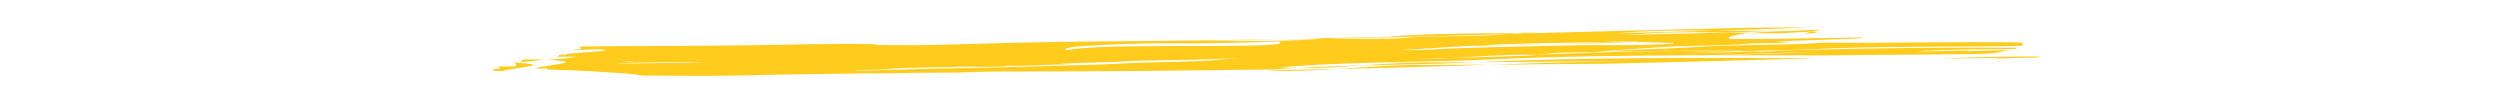 <?xml version="1.0" encoding="utf-8"?>
<!-- Generator: Adobe Illustrator 24.0.3, SVG Export Plug-In . SVG Version: 6.00 Build 0)  -->
<svg version="1.1" id="Ebene_1" xmlns="http://www.w3.org/2000/svg" xmlns:xlink="http://www.w3.org/1999/xlink" x="0px" y="0px"
	 viewBox="0 0 1177 46.7" style="enable-background:new 0 0 1177 46.7;" xml:space="preserve">
<style type="text/css">
	.st0{display:none;}
	.st1{display:inline;}
	.st2{fill:#A7ADFF;}
	.st3{fill:#E3E5FC;}
	.st4{fill:#FFFFFF;}
	.st5{fill:#4B369D;}
	.st6{display:inline;fill:#FDC510;}
	.st7{fill:#F44E4E;}
	.st8{fill:#FDC510;}
	.st9{fill:#978CFF;}
	.st10{display:inline;fill:#D4A79A;}
	.st11{fill:#D4A79A;}
	.st12{fill:#EAC2AB;}
	.st13{fill:#F3AA02;}
	.st14{fill:#5A54FF;}
	.st15{display:inline;fill:#D7384E;}
	.st16{display:inline;fill:#EAC2AB;}
	.st17{display:inline;fill:#F44E4E;}
	.st18{fill:#FFCC1D;}
</style>
<g id="UI" class="st0">
	<g id="Desktop" class="st1">
		<g>
			<path class="st2" d="M1515,262.9h-275.5c-7.4,0-13.5-6.1-13.5-13.5v-201c0-7.4,6.1-13.5,13.5-13.5H1515c7.4,0,13.5,6.1,13.5,13.5
				v200.9C1528.5,256.8,1522.5,262.9,1515,262.9z"/>
			<path class="st3" d="M1506.6,243.8h-259.9c-7.4,0-13.5-6.1-13.5-13.5v-172c0-7.4,6.1-13.5,13.5-13.5h259.9
				c7.4,0,13.5,6.1,13.5,13.5v172C1520.1,237.8,1514,243.8,1506.6,243.8z"/>
			<path class="st3" d="M1393.3,252.5h-21.2c-0.5,0-0.9-0.4-0.9-0.9l0,0c0-0.5,0.4-0.9,0.9-0.9h21.2c0.5,0,0.9,0.4,0.9,0.9l0,0
				C1394.2,252,1393.8,252.5,1393.3,252.5z"/>
			<circle class="st3" cx="1242.1" cy="40.4" r="2.1"/>
			<path class="st4" d="M1251.2,38.3c1.2,0,2.1,0.9,2.1,2.1s-0.9,2.1-2.1,2.1c-1.2,0-2.1-0.9-2.1-2.1S1250,38.3,1251.2,38.3z"/>
			<circle class="st5" cx="1260.4" cy="40.4" r="2.1"/>
			<g>
				<path class="st4" d="M1312.3,157.6h-51.4c-1.4,0-2.5-1.1-2.5-2.5l0,0c0-1.4,1.1-2.5,2.5-2.5h51.4c1.4,0,2.5,1.1,2.5,2.5l0,0
					C1314.8,156.4,1313.6,157.6,1312.3,157.6z"/>
				<path class="st4" d="M1312.3,169h-51.4c-1.4,0-2.5-1.1-2.5-2.5l0,0c0-1.4,1.1-2.5,2.5-2.5h51.4c1.4,0,2.5,1.1,2.5,2.5l0,0
					C1314.8,167.9,1313.6,169,1312.3,169z"/>
				<path class="st4" d="M1312.3,180.5h-51.4c-1.4,0-2.5-1.1-2.5-2.5l0,0c0-1.4,1.1-2.5,2.5-2.5h51.4c1.4,0,2.5,1.1,2.5,2.5l0,0
					C1314.8,179.4,1313.6,180.5,1312.3,180.5z"/>
				<path class="st4" d="M1312.3,193.5h-51.4c-1.4,0-2.5-1.1-2.5-2.5l0,0c0-1.4,1.1-2.5,2.5-2.5h51.4c1.4,0,2.5,1.1,2.5,2.5l0,0
					C1314.8,192.4,1313.6,193.5,1312.3,193.5z"/>
				<path class="st4" d="M1312.3,205h-51.4c-1.4,0-2.5-1.1-2.5-2.5l0,0c0-1.4,1.1-2.5,2.5-2.5h51.4c1.4,0,2.5,1.1,2.5,2.5l0,0
					C1314.8,203.9,1313.6,205,1312.3,205z"/>
				<path class="st4" d="M1312.3,216.5h-51.4c-1.4,0-2.5-1.1-2.5-2.5l0,0c0-1.4,1.1-2.5,2.5-2.5h51.4c1.4,0,2.5,1.1,2.5,2.5l0,0
					C1314.8,215.4,1313.6,216.5,1312.3,216.5z"/>
			</g>
			<g>
				<path class="st4" d="M1389.2,157.6h-51.4c-1.4,0-2.5-1.1-2.5-2.5l0,0c0-1.4,1.1-2.5,2.5-2.5h51.4c1.4,0,2.5,1.1,2.5,2.5l0,0
					C1391.8,156.4,1390.6,157.6,1389.2,157.6z"/>
				<path class="st4" d="M1389.2,169h-51.4c-1.4,0-2.5-1.1-2.5-2.5l0,0c0-1.4,1.1-2.5,2.5-2.5h51.4c1.4,0,2.5,1.1,2.5,2.5l0,0
					C1391.8,167.9,1390.6,169,1389.2,169z"/>
				<path class="st4" d="M1389.2,180.5h-51.4c-1.4,0-2.5-1.1-2.5-2.5l0,0c0-1.4,1.1-2.5,2.5-2.5h51.4c1.4,0,2.5,1.1,2.5,2.5l0,0
					C1391.8,179.4,1390.6,180.5,1389.2,180.5z"/>
				<path class="st4" d="M1389.2,193.5h-51.4c-1.4,0-2.5-1.1-2.5-2.5l0,0c0-1.4,1.1-2.5,2.5-2.5h51.4c1.4,0,2.5,1.1,2.5,2.5l0,0
					C1391.8,192.4,1390.6,193.5,1389.2,193.5z"/>
				<path class="st4" d="M1389.2,205h-51.4c-1.4,0-2.5-1.1-2.5-2.5l0,0c0-1.4,1.1-2.5,2.5-2.5h51.4c1.4,0,2.5,1.1,2.5,2.5l0,0
					C1391.8,203.9,1390.6,205,1389.2,205z"/>
				<path class="st4" d="M1389.2,216.5h-51.4c-1.4,0-2.5-1.1-2.5-2.5l0,0c0-1.4,1.1-2.5,2.5-2.5h51.4c1.4,0,2.5,1.1,2.5,2.5l0,0
					C1391.8,215.4,1390.6,216.5,1389.2,216.5z"/>
			</g>
			<g>
				<path class="st2" d="M1458.3,107.6c-5.9-1.5-7.4-19.3-13.3-19.3c-13,1.2-17.5,18.4-24.9,31.4c1,5.3,5.6,9.4,11.2,9.4h52.1
					c6.3,0,11.4-5.1,11.4-11.4V80.3c-1.8,0.1-3.7,0.8-5.5,2.1C1479,91.3,1471.6,110.5,1458.3,107.6z"/>
				<path class="st4" d="M1483.5,64.9h-52.1c-6.3,0-11.4,5.1-11.4,11.4v41.3c0,0.7,0.1,1.4,0.2,2c7.3-12.9,11.8-30.2,24.9-31.4
					c5.9,0,7.4,17.8,13.3,19.3c13.3,3,20.7-16.3,31.1-25.2c1.9-1.3,3.7-2,5.5-2.1v-4C1495,70,1489.8,64.9,1483.5,64.9z"/>
				<circle class="st2" cx="1464.9" cy="84.9" r="6.6"/>
			</g>
			<path class="st4" d="M1271.8,130.4h106.4c7.4,0,13.5-6.1,13.5-13.5V78.4c0-7.4-6.1-13.5-13.5-13.5h-106.4
				c-7.4,0-13.5,6.1-13.5,13.5v38.5C1258.3,124.3,1264.4,130.4,1271.8,130.4z"/>
			<path class="st4" d="M1433.5,179.6h47.8c7.4,0,13.5-6.1,13.5-13.5l0,0c0-7.4-6.1-13.5-13.5-13.5h-47.8c-7.4,0-13.5,6.1-13.5,13.5
				l0,0C1420,173.5,1426.1,179.6,1433.5,179.6z"/>
			<path class="st4" d="M1433.5,213.5h47.8c7.4,0,13.5-6.1,13.5-13.5l0,0c0-7.4-6.1-13.5-13.5-13.5h-47.8c-7.4,0-13.5,6.1-13.5,13.5
				l0,0C1420,207.4,1426.1,213.5,1433.5,213.5z"/>
		</g>
		<ellipse class="st3" cx="1382.6" cy="324.9" rx="99.5" ry="6.8"/>
	</g>
	<g id="Server" class="st1">
		<g>
			<path class="st2" d="M1266.7,306.3H1216c-2.8,0-5.2-2.3-5.2-5.2v-1.9c0-2.8,2.3-5.2,5.2-5.2h50.7c2.8,0,5.2,2.3,5.2,5.2v1.9
				C1271.9,303.9,1269.6,306.3,1266.7,306.3z"/>
			<path class="st2" d="M1266.7,319.6H1216c-2.8,0-5.2-2.3-5.2-5.2v-1.9c0-2.8,2.3-5.2,5.2-5.2h50.7c2.8,0,5.2,2.3,5.2,5.2v1.9
				C1271.9,317.3,1269.6,319.6,1266.7,319.6z"/>
			<path class="st2" d="M1266.7,333.1H1216c-2.8,0-5.2-2.3-5.2-5.2V326c0-2.8,2.3-5.2,5.2-5.2h50.7c2.8,0,5.2,2.3,5.2,5.2v1.9
				C1271.9,330.8,1269.6,333.1,1266.7,333.1z"/>
		</g>
		<circle class="st4" cx="1215.8" cy="300" r="1.4"/>
		<circle class="st4" cx="1266.5" cy="300" r="1.4"/>
		<circle class="st4" cx="1216.1" cy="312.9" r="1.4"/>
		<circle class="st4" cx="1266.8" cy="312.9" r="1.4"/>
		<circle class="st4" cx="1216.1" cy="326.9" r="1.4"/>
		<circle class="st4" cx="1266.8" cy="326.9" r="1.4"/>
	</g>
	<path id="Paint" class="st6" d="M1303,79.7c0.2-0.1,0.3-0.2,0.5-0.4c5.5-3.7,12-6.8,18.5-5.5c11.4,2.2,16.7,14.9,24,22.5
		c5.2,5.5,13.3,9.6,21.2,8.7c6.6-0.7,7.7-7.8,6.2-13.2c-0.6-2-1.5-3.9-3.1-5.2c-1.5-1.2-5.2-2.9-7.2-1.8c3.4-1.8,7.8-0.9,10.8,1.5
		c10.2,8.1,7.6,25.3-3.3,31.3c-8.4,4.7-18.8,0.6-25.4-5.4c-7.5-6.7-9.9-17.1-16.9-24.2c-1.9-1.9-4-3.6-6.8-3.3
		c-5.6,0.5-6.5,6.4-10.3,9.4c-1,0.8-2.3,1.2-3.5,1c-0.9-0.2-1.6-0.8-2.4-1.3c-3.6-2.2-13.7-1.8-8.5-8.5
		C1298.5,83.1,1300.7,81.3,1303,79.7z"/>
	<g id="Brush" class="st1">
		<g>
			<path class="st5" d="M1242.3,142.3c-2.6,2.9-6.1,6.5-7.6,10.2c-0.1,0.3-0.2,0.7-0.1,1c2,3.8,31.6-23.9,34.7-26.8
				c6.6-6.1,12.8-10.7,18.5-17.7c1.1-1.3,2.2-2.8,2.5-4.5c0.2-1.1-4.9,1.2-5.9,1.7c-7.5,3.8-16.3,10.5-22.4,16.2
				C1255.1,128.7,1248.5,135.4,1242.3,142.3z"/>
			<g>
				<path class="st7" d="M1300.2,93.2c-0.2-1.4-0.5-2.8-1.1-4.1c-1.3-3.1-3.6-6-7.1-6.7c5.6,3.5,0.2,10.4-3.8,13.1
					c-1,0.7-2.1,1.3-3.3,1.8c-3,1.2-7,2.2-7.8,5.8C1287.1,103.4,1294.4,99.4,1300.2,93.2z"/>
				<path class="st2" d="M1277.2,103.2L1277.2,103.2c-1.1,6,2.7,11.9,9.1,10.8c9-1.5,14.9-11.9,13.8-20.8
					C1294.4,99.4,1287.1,103.4,1277.2,103.2z"/>
			</g>
		</g>
	</g>
</g>
<g id="Nature" class="st0">
	<g id="Plant" class="st1">
		<g>
			<path class="st8" d="M1124,312.6c-1.8-2-3.5-4-4.1-6.6c-0.3-1.3,0.2-3.2,1.6-3.3c0.7,0,1.3,0.4,1.9,0.7c2.3,1.2,2.4-1.6,1.7-3
				c-1.1-2.6-2.9-5.2-2.5-8c0-0.2,0.1-0.4,0.2-0.5c0.2-0.2,0.5-0.2,0.8-0.2c1.8,0.2,3.7,2.6,5.5,1.8c4.5-1.9,0.6-12.3,0.3-15.5
				c-0.1-0.6-0.1-1.3,0.2-1.8c0.6-1.1,2.2-1.1,3.2-0.5c1.6,0.9,2.5,2.7,4.2,3.5c1.4,0.6,2.9-0.1,3.9-1.1c3-2.9,3.7-7.7,6.1-11.1
				c1.9-2.8,7.4-7,10.4-3.2c1.4,1.7,0.6,4.2,0,6.4c-0.5,2-1,4.3-0.8,6.4c0.2,1.5,0.8,3,2,3.9c2.4,1.7,6.9,1.7,4.4,5.8
				c-0.8,1.2-1.9,2.1-2.8,3.3c-0.9,1.1-1.5,2.7-1,4c1.1,2.4,8.2,3.3,5.5,7.1c-0.7,1-1.8,1.5-2.8,2.1c-4.9,2.8-0.5,5.3-1.4,9.2
				c-0.3,1.4-1.4,2.5-2.6,3.3c-2,1.2-4.4,1.7-6.5,2.6c-4.3,1.9-8.1,4.7-11.7,7.6c-2.6,2.2-6.8,7.1-10.6,4.7
				c-2.4-1.5-0.9-5.5-0.7-7.7C1128.8,318.3,1126.6,315.5,1124,312.6z"/>
			<g>
				<g>
					<path class="st4" d="M1130.8,333.1c-0.1,0-0.1,0-0.2,0c-0.3-0.1-0.4-0.4-0.3-0.7l18-47.8c0.1-0.3,0.4-0.4,0.7-0.3
						s0.4,0.4,0.3,0.7l-18,47.8C1131.2,333,1131,333.1,1130.8,333.1z"/>
				</g>
				<g>
					<path class="st4" d="M1143.5,300.1c-0.2,0-0.4-0.1-0.5-0.2c-0.2-0.3-0.1-0.6,0.2-0.8l8.8-5.8c0.3-0.2,0.6-0.1,0.8,0.2
						c0.2,0.3,0.1,0.6-0.2,0.8l-8.8,5.8C1143.7,300,1143.6,300.1,1143.5,300.1z"/>
				</g>
				<g>
					<path class="st4" d="M1137.2,317.5c-0.2,0-0.4-0.1-0.5-0.2c-0.2-0.3-0.1-0.6,0.2-0.8l8.8-5.8c0.3-0.2,0.6-0.1,0.8,0.2
						c0.2,0.3,0.1,0.6-0.2,0.8l-8.8,5.8C1137.4,317.5,1137.3,317.5,1137.2,317.5z"/>
				</g>
				<g>
					<path class="st4" d="M1139.3,308.9c-0.2,0-0.4-0.1-0.5-0.3l-5.6-8.7c-0.2-0.3-0.1-0.6,0.2-0.8c0.3-0.2,0.6-0.1,0.8,0.2l5.6,8.7
						c0.2,0.3,0.1,0.6-0.2,0.8C1139.5,308.9,1139.4,308.9,1139.3,308.9z"/>
				</g>
			</g>
		</g>
		<g>
			<path class="st9" d="M1119.3,330.8c-7.6,0.9-14.9,0-17.9-7.8c-1.1-2.8-2.7-3.9-5.5-4.7c-1.4-0.4-2.8-0.8-3.8-1.9
				c-1-1-1.2-2.9-0.2-3.8c0.8-0.8,2.1-0.7,3.3-0.6c1.9,0.2,3.8,0.4,5.6,0.6c0.3,0,0.6,0.1,0.8-0.1c0.8-0.4,0.3-1.6-0.3-2.3
				c-2.2-2.5-4.5-4.9-6.8-7.2c-0.9-0.9-1.8-1.8-2.1-3c-0.4-1.2,0.1-2.7,1.2-3.1c1.6-0.6,3.5,1.1,5,0.3c1.1-0.6,1.2-2.1,0.9-3.3
				c-0.3-1.2-0.8-2.4-0.6-3.6c0.2-1.1,1.2-2.1,2.3-2.3c1.1-0.2,2.4,0.4,3,1.4c0.6,1.1,0.6,2.7,1.7,3.4c0.9,0.6,2.1,0.2,3-0.4
				s1.7-1.4,2.7-1.8c1.7-0.6,3.8,0.6,4.3,2.3c0.4,1.8-0.6,3.8,0.3,5.4c0.8,1.5,2.9,1.7,4.6,1.3s3.3-1,5-0.7c0.6,0.1,1.2,0.4,1.4,0.9
				c0.3,0.6,0,1.3-0.3,1.8c-0.9,1.7-2.4,3-3.3,4.7c-0.9,1.7-1.1,4,0.3,5.3c0.7,0.7,1.7,1,2.7,1.4c0.9,0.4,1.8,1.1,2,2.1
				c0.2,1.7-1.8,2.7-2.8,4c-1.4,1.7-1,4.2-1.1,6.4c-0.1,6.3-6.3,6.1-11,5"/>
			<g>
				<g>
					<path class="st4" d="M1120.4,332c-0.2,0-0.4-0.1-0.5-0.4l-10.4-27.7c-0.1-0.3,0-0.6,0.3-0.7c0.3-0.1,0.6,0,0.7,0.3l10.4,27.7
						c0.1,0.3,0,0.6-0.3,0.7C1120.5,332,1120.4,332,1120.4,332z"/>
				</g>
				<g>
					<path class="st4" d="M1113,312.9c-0.1,0-0.2,0-0.3-0.1l-5.1-3.4c-0.3-0.2-0.3-0.5-0.2-0.8c0.2-0.3,0.5-0.3,0.8-0.2l5.1,3.4
						c0.3,0.2,0.3,0.5,0.2,0.8C1113.3,312.8,1113.2,312.9,1113,312.9z"/>
				</g>
				<g>
					<path class="st4" d="M1116.7,323c-0.1,0-0.2,0-0.3-0.1l-5.1-3.4c-0.3-0.2-0.3-0.5-0.2-0.8c0.2-0.3,0.5-0.3,0.8-0.2l5.1,3.4
						c0.3,0.2,0.3,0.5,0.2,0.8C1117,322.9,1116.8,323,1116.7,323z"/>
				</g>
				<g>
					<path class="st4" d="M1115.4,318c-0.1,0-0.2,0-0.3-0.1c-0.3-0.2-0.3-0.5-0.2-0.8l3.2-5c0.2-0.3,0.5-0.3,0.8-0.2
						c0.3,0.2,0.3,0.5,0.2,0.8l-3.2,5C1115.8,317.9,1115.6,318,1115.4,318z"/>
				</g>
			</g>
		</g>
	</g>
</g>
<g id="Man_1" class="st0">
	<path id="Arm_12_" class="st10" d="M1162.8,157.9c0,0-6.9,9.1-7.3,15.8c-0.4,6.6,17.1,9.3,17.1,9.3L1162.8,157.9z"/>
	<g id="Head_9_" class="st1">
		<path id="Neck_8_" class="st11" d="M1182.3,132.5l-0.7,13.8l-10.8,4.2c0,0,6.5-9.5,5.4-17.9
			C1175.1,124.1,1182.3,132.5,1182.3,132.5z"/>
		<path id="Face_9_" class="st12" d="M1191.9,104.4c0,0,2.3,3.1,0.1,12.7c-2.3,9.5-6,17.7-8.9,17.1c-8-1.6-10.7-7.2-13.5-12
			c-3.4-5.9,3.3-20.3,3.3-20.3l6.3-3.4L1191.9,104.4z"/>
		<path id="Hair_9_" class="st5" d="M1200.4,101.8c0.7-2.2-0.5-5.1-2.2-6.5c-0.6-0.5-1.4-0.9-2.2-0.8c-0.6,0.1-1.2,0.3-1.8,0.2
			c-1.8-0.3-2-2.9-3.6-3.4c-1.2-0.4-2.4,0.7-3.7,1c-0.9,0.2-1.9,0-2.9-0.2c-2.7-0.6-5.1-1.8-7.9-2.2c-2.3-0.3-4.7,0-6.8,1.1
			c-2.2,1.2-3.7,3.3-4.6,5.8c-0.5,1.5-0.7,3.1-0.3,4.7c-0.3-1.3-2.6,0.1-2.9,0.6c-1.4,1.9-1.7,6.1-0.9,8.4c0.6,1.8,1.6,3.4,2.1,5.2
			c0.7,2.2,0.9,4.5,2.1,6.5c1.4,2.2,4.1,3.3,6.4,2.7c-0.7-2-1.4-4-1.6-6.1s-3-11.8,7.5-13.8c4.2-0.8,9.2,2.7,13.4,2.8
			c2,0.1,4-0.3,5.8-1.1c1.4-0.6,2.8-2.7,3.6-4.3C1200.3,102.1,1200.4,102,1200.4,101.8z"/>
		<path id="Ear_7_" class="st12" d="M1169.9,111.7c0,0-2.9-3.3-2.6,1.7s3,6.1,3,6.1L1169.9,111.7z"/>
	</g>
	<g id="Leg_31_" class="st1">
		<path id="Skin_16_" class="st11" d="M1144.9,305.2l-6.4,16.7l-5.8-1.6l7.7-17C1140.4,303.3,1143.7,303.7,1144.9,305.2z"/>
		<path id="Shoe_16_" class="st13" d="M1153.4,337.4c-0.2,0.3-2.3,0.2-2.6,0.2c-3.2,0-8,0.3-10.7-1.6c-2.7-1.8-4.4-4.8-6.7-7
			c-1.6-1.5-3.8-2.4-5.7-3.5c-2.1-1.2,2.2-11,4.8-9.4c2.1,1.3,1.1,4.8,6.5,4.4c4.6-0.4,1.7,6.2,7.1,10.1
			C1150.7,334.2,1155.6,333.6,1153.4,337.4z"/>
		<path id="Leg_32_" class="st5" d="M1156.6,245.7c-2.6,14-8,26.8-15.9,38.6c-3.9,5.7-8.1,11.3-12.1,16.9c-5.8,8,13.8,9.9,18.6,11.4
			c3.1,1,7.8,1.2,7.6-1.2c-0.1-0.7-0.6-1.4-1.1-2.1c-4.1-6.3-0.5-12.6,2.3-18.3c8.5-16.9,14.3-36.4,21-54c2.5-6.7,1.4-13.3,1.8-20.7
			c0.2-4.5-7.6-24.3-16.1-19.4c-5.3,3-2.4,14.6-1.8,19.2c0.4,3.2,1.1,6.7,0.6,10C1160.3,232.7,1157.8,239,1156.6,245.7z"/>
	</g>
	<g id="Leg_29_" class="st1">
		<path id="Skin_15_" class="st12" d="M1177.4,310.8l3.9,18l-5.9,1.9l-3-19C1172.4,311.7,1175.5,310.2,1177.4,310.8z"/>
		<path id="Shoe_15_" class="st8" d="M1205.3,335.9c0,0-4.4,1.5-12.8,2.1s-17.8,0.9-19.5-0.3c-1.7-1.2-2.8-11.9,0-11.9
			s3.9,4.1,8.8,0.4c4.2-3.1,7.6,2.7,15,4.3C1204.2,332.1,1207.2,332.7,1205.3,335.9z"/>
		<path id="Leg_30_" class="st14" d="M1192.6,315.9c-0.3-0.7-1-1.2-1.7-1.7c-5.9-4.7-4.4-11.8-3.5-18.1c2.2-14.8-0.2-29.7-1-44.5
			c-0.9-14.5,0.6-29,3.9-43.1c1.2-5.1,2.9-13-5.1-11.5c-3.8,0.7-7.5,0.6-11.2-0.1c-2-0.3,0-1-2-0.3c-6.8,2.2-9.4,15.1-8,19.6
			c2.8,9,3.7,17.6,4.2,27.1c0.6,13.5,2.9,27,1.3,40.3c-0.8,6.5-1.7,13.1-2.6,19.6c-0.5,3.8-3.7,12.2-1.6,15.6
			c2.9,4.7,16,0.7,20.4,0.6C1189.1,319.3,1193.6,318.1,1192.6,315.9z"/>
	</g>
	<path id="Body_13_" class="st15" d="M1186.8,172c-2-8,0.2-21.6-5.5-27.6c-0.6-0.6-1.2-1.2-2-1.6c-7.1-3.2-11.4,2.6-14.5,7.7
		c-3.1,5.1-3,10.6-4.5,16.3c-1.7,6.5-1.4,13.2-1.5,19.9c-0.1,4.1,0.4,8.1,0.2,12.2c-0.2,2.8-0.6,5.7-1.2,8.4
		c-0.4,1.8-2.8,5.5-2.1,7.4c0.6,1.5,3.1,0.9,4.4,1c4.9,0.2,9.6-1.3,13.9-3.4c3.9-1.9,7.4-5,12-5.4c2.3-0.2,9.4,0.7,8.4-3.4
		c-2.4-9.7-5.2-18-6.2-24.9C1187.8,176.4,1187.4,174.2,1186.8,172z"/>
	<path id="Arm_11_" class="st16" d="M1196.7,178.7c0,0,8.3,9.2,9.7,7.9s26.3-27.9,27.5-30.8c1.2-2.9,4.2-11.3,3.9-13
		s-1.1-1.5,2.2-2.1c3.3-0.6,9.6-0.7,9.1,0.5c-0.5,1.3-3.1,1.4-3.1,1.4s3.4,0.8,2.1,1.5s-5.5,1.3-5.1,2.5c0.4,1.2,1,4,0.8,6.4
		s-1.1,3.5-3.9,5.2s-3.2,0.5-4.9,3.9c-1.6,3.4-26,32.5-27.6,33.7s-2,2.5-5.4-0.7c-3.5-3.2-9.6-11.1-14.4-16.2
		c-4.5-4.7-6.3-11.3-6.3-11.3l7.2-1.1C1188.5,166.6,1189.3,171.7,1196.7,178.7z"/>
	<path id="Body_12_" class="st17" d="M1191.4,166.8c0,0-5.7-18.6-13.2-15.1s3,23.4,3,23.4l12.1-6L1191.4,166.8z"/>
</g>
<g>
	<g>
		<g>
			<g>
				<path class="st18" d="M245.3,29.3c-1.5,0-3,0-3,0c0,0.1,0,0.1,0.1,0.2C243.4,29.3,244.4,29.3,245.3,29.3z"/>
				<path class="st18" d="M248.2,27.1c-0.3,0-0.6,0-1,0c0.1,0.1,0.1,0.1,0.2,0.2C247.8,27.2,248,27.2,248.2,27.1z"/>
				<path class="st18" d="M242.3,29.4c0.3,0.6,1.5,1.3-0.1,1.9c-1.6,0-5,0-6.7,0c-1.6,0.4,0,0.7,0,1.1c-1.6,0-3.4,0-3.4,0.2
					c-1.1,0.5,0.7,0.8,4,0.9C243.4,31.5,261.8,30.8,242.3,29.4z"/>
				<path class="st18" d="M255.7,28c-2.9,0-5.9,0-8.8,0c-0.9,0.4-2.2,0.8-1.3,1.2C250.2,28.9,253,28.5,255.7,28z"/>
				<path class="st18" d="M940,27.3c0-0.1,0.2-0.2,1.6,0C941.1,27.2,940.6,27.3,940,27.3c0,0.1,0.1,0.3-0.7,0.3
					c5.8-0.2,12.7-0.4,19.4-0.5c0.9-0.2,1.7-0.4,2.5-0.5c-16.4,0.1-32.8,0.1-46.2,1.1C924.3,27.5,930.8,27.3,940,27.3z"/>
				<path class="st18" d="M962.4,25.4c0.5,0,1.1,0,1.6,0C962.5,25.3,962.4,25.4,962.4,25.4z"/>
				<path class="st18" d="M669.6,29.4c-10.2,0.2-19,0.7-28,1.4c19.1-0.5,38.7-0.7,53.2-1.5C686.5,29.4,678.1,29.4,669.6,29.4z"/>
				<path class="st18" d="M596.9,33.2c12.5,0.4,22.9-0.1,32.8-0.7c-10.1,0.2-20,0.3-30,0.5C598.8,33,597.8,33.1,596.9,33.2z"/>
				<path class="st18" d="M610.8,32.1c11.4,0,21.2-0.6,30.8-1.3C630.8,31.1,620.3,31.4,610.8,32.1z"/>
				<path class="st18" d="M838.2,15.7c7.5-0.5,12.2-0.7,14.7-0.8c1.2-0.3,2.6-0.5,4.7-0.9c-0.5,0-0.9,0-1.4,0
					c-7.8,0.4-15.7,0.6-23.7,0.9c-3.3,0.2-6.4,0.5-9,0.7C828.4,15.7,833.4,15.7,838.2,15.7z"/>
				<path class="st18" d="M852.9,14.9C843.1,17.1,863.1,14.7,852.9,14.9L852.9,14.9z"/>
				<path class="st18" d="M804.1,26.1c-0.4,0-0.7,0-1.2,0c-1.1,0-2.3,0.1-3.4,0.1C801.1,26.2,802.6,26.2,804.1,26.1z"/>
				<path class="st18" d="M710.6,21.1c6.6-0.1,13.3-0.2,19.8-0.4c-13.4,0.2-27,0.4-38.2,0.9c1.6,0,3.4,0.2,5,0.2
					C700.5,21.4,705.5,21.1,710.6,21.1z"/>
				<path class="st18" d="M856.4,24.4c-18.3,0.5-36.2,1-53.5,1.6c-35.3,0.1-69.2,0.5-99.7,1.9c-26.9,1.5-73.9,1.1-100.7,3.9
					c2.9,0.1,5.6,0.1,8.4,0.1c-3.9,0.3-7.6,0.5-11.1,0.8c-44.3,0.6-87.9,1-133.2,1c-6.7,0-11.7,0.5-18.4,0.5
					c-6.8,0-13.4,0.1-20.2,0.1c0,0,0.1,0.1,0.3,0.1c-27.6,0.2-54.9,0.5-83.5,1.2c-13.4,0.2-26.9,0-40.2,0c-5,0-5-0.7-8.4-0.9
					c-13.4-0.9-23.5-1.6-38.6-2c0,0,0-0.4,0-0.5c-2.3,0.1-4.4,0.1-6.1,0c7.2-2,25.6-2.7,6.2-4.1l0,0c1.1-0.1,2.1-0.1,3-0.2
					c0.1,0,0.2,0,0.4,0l0,0c4.5-0.3,7.4-0.6,10.1-1.2c-2.9,0-5.9,0-8.8,0c0.5-0.3,0.9-0.5,0.6-0.7c0.3-0.1,0.5-0.1,0.8-0.2
					c1.3,0,2.4,0,2.4,0c0.5-0.2,0.7-0.3,1-0.5c7.7-0.7,19.8-1.2,17.5-1.9c-1.8-0.4-7.5-0.1-13.8,0.2c-0.4-0.1-0.8-0.1-1.3-0.2
					c8.4-0.2,0-1.3,5-1.5c6.7,0,13.4-0.2,20.2-0.2c27.3,0,50.3-0.2,77.2-0.7c1.2,0,2.4,0,3.5-0.1c13-0.2,25.3-0.3,38.1-0.1
					c-0.8,0.1-1.6,0.3-2.5,0.4c10.3,0.1,20.5,0.2,30.8-0.1c25.2-0.7,50.3-1.5,77.2-1.6c28.2-0.2,55.2-0.5,83.8-1.1
					c-11.6,0.4-23.3,0.7-35.3,0.9c-5.4,0-10.7,0-15.9,0c5.4,0.1,10.7,0,15.9,0c20.7,0.1,42,0.3,57.9-1.4c1.7,0.2,1.7,0.4,3.4,0.4
					c11.7,0,23.5,0.2,33.5-0.5c0-0.2,5.1-0.2,3.4-0.5c10.1-0.2,21.8-0.2,31.9-0.5c4.4-0.1,8.7-0.5,13.1-0.9
					c36.1-0.9,71.7-1.9,110.5-2.8c9.6-0.2,20.8-0.2,30.5-0.2c-14.4,0.6-29.2,1.1-44.2,1.5c-14.5-0.1-28.5-0.1-40.1,0.8
					c-2.6,0.2-5.4,0.4-8,0.5c16.2-0.4,32.3-0.8,48.1-1.3c8.6,0.1,17.4,0.2,26.1,0.2c-0.2,0-0.4,0-0.5,0c-6.8,0.3-13.6,0.5-20.5,0.6
					c-13-0.1-25.4-0.1-36.2,0.5c-1.4,0.1-2.6,0.2-3.9,0.3c-2.6,0.2-5.4,0.4-8,0.5c10-0.3,19.9-0.5,29.8-0.7
					c6.1-0.2,12.2-0.4,18.3-0.5c3.8,0,7.6,0.1,11.5,0.1c-0.4,0-0.8,0.1-1.2,0.2c-3.4,0.2-12.8,2.3-7.7,2.8c25.8,0,62.1-0.9,62.1-0.7
					c1.6,0.7-42.6,1.6-41,1.8c2.5,0.1,5,0.2,7.5,0.2c-2.4,0.2-4.6,0.3-6.8,0.5c-5,0.2-11.7,0-15.1,0.4c-11.7,1.1-25.2,0.7-38.6,1.5
					c-8.4,0.5-18.4,1.3-28.5,2c0,0.4-5.1,0.2-3.4,0.5c-9.4,0-20.4,0-24.5,1c-0.3,0-0.5,0-0.7,0c-0.6,0-1.6,0.1-2.6,0.2
					c-15.7-0.2-26.8,0.8-41.1,1.5c-4.9,0.1-9.9,0.2-15.1,0.2c3.4,0,8.4,0.2,11.7,0c1.1-0.1,2.2-0.1,3.3-0.2
					c12.7-0.3,24.9-0.7,37-1.1c1-0.1,2.5-0.3,4.1-0.4c0.9,0,1.7,0,2.6,0c0.2-0.1,0.5-0.2,0.7-0.2c11.6-0.5,24.7-0.7,34.5-1.2
					c18.6-0.6,38.5-0.3,57.5-0.2c-9.4,0.3-18.8,0.6-27.9,1c11.4-0.3,22.3-0.6,32.8-0.9c1.6,0,3.2,0,4.8,0h10.1
					c-3.2-0.1-6.3-0.2-9.4-0.2c6.3-0.2,12.4-0.5,18.5-0.6c33.6-0.8,68.4-1.3,102.5-1c-0.6,0.2-1.5,0.5-2.3,0.6
					c-16.4,0.1-32.8,0.1-46.2,1.1c9.4,0,16-0.3,25.2-0.4c0,0.1,0.1,0.3-0.7,0.3c5.8-0.2,12.7-0.4,19.4-0.5c-2.1,0.5-4.5,0.9-6.9,1.4
					c-3.4,0.4-8.4,0.4-13.4,0.5c-21.8,0.3-42.3,0.2-63.8,0.6c-19.1-0.1-38.2-0.1-57-0.1C822.7,25.6,839.8,25.1,856.4,24.4z
					 M293.2,29.1c1.7-0.1,3.5-0.2,5.3-0.3c-0.3,0-0.5-0.1-0.8-0.1C296,28.7,294.5,28.9,293.2,29.1z M332.5,29.3
					c-11.5-0.3-26.7,0.1-41.3,0.4c-0.1,0.1-0.1,0.1-0.1,0.2C303.3,29.9,318.4,29.5,332.5,29.3z M378.5,33c-0.1,0-0.2,0-0.3-0.1V33
					C378.4,33,378.4,33,378.5,33z M583,27.3c-13.4,0.9-30.3,0.9-47,1.3c-5,0-10.1,0.7-16.8,0.7c-8.4,0.2-13.4,0.5-20.2,0.7l5.1,0.4
					c-11.7-0.2-18.4,0.9-30.3,0.5c0,0.2-1.6,0.5-3.4,0.5c-8.4,0.2-16.8-0.2-23.5,0.2c-8.4,0.2-16.8,0.2-23.5,0.5
					c-1.7,0-5,0.5-8.4,0.7c-4.1,0.1-8.2,0.1-12.3,0.2c0.2,0.1,0.4,0.1,0.5,0.2c3.4,0,6.7,0,10.1-0.1c10.1-0.4,21.8-0.7,31.9-0.9
					c25.2-0.4,48.7-1.1,72.1-1.8c5-0.2,10.1-0.5,15.1-0.7c15.1-0.7,33.6-0.5,43.6-1.8C578,27.6,581.3,27.6,583,27.3z M601.8,19.5
					c-17.7,0.7-37.3,1.1-54.1,0.9c-13.4,0-52.1,1.1-45.3,3.2C519.1,19.8,613.5,23.6,601.8,19.5z M741.9,16.3
					c-7,0.3-13.8,0.5-21.8,0.5C727.2,16.6,734.5,16.4,741.9,16.3z M670.3,23.5c21.8-1.3,45.3-1.5,67.1-2.1
					c16.8-0.5,35.3,0.4,50.3-0.9c0-0.2,0-0.4,0-0.5l-1.6,0.2c-5.9-0.1-10.6-0.4-15.5-0.5c0.3,0,0.5,0,0.9-0.1c-0.5,0-1,0-1.5,0
					c-3.3-0.1-6.7-0.1-10.6,0c-1.8,0.1-3.6,0.2-5.5,0.3c-21,0.3-42.6,0.5-61.6,1.7c-11.7,0.5-21.8,1.5-33.5,2
					C661.9,23.5,666.9,23.7,670.3,23.5z"/>
				<path class="st18" d="M825.4,24c7.3-0.2,14.5-0.5,21.9-0.6c5.7-0.2,11.4-0.5,17-0.7c27-0.9,58.4-0.6,87.4-1.1
					c0.8-0.5,1-1.1-0.1-1.6c-31.4-0.5-62.9,0.4-94.3,0.1c-0.3,0-0.5,0-0.7,0.1c-13.4,1.1-35.3,0.7-52.1,1.6
					c-16.8,1.1-33.6,1.5-50.3,2.3C778.5,24.1,801.6,23.7,825.4,24z"/>
				<path class="st18" d="M629.7,32.4c6.5-0.1,13.2-0.2,19.8-0.4c18.5-0.5,35-0.9,51.8-1.6c-12.4,0.1-24.8,0.2-37.3,0.2
					C651.6,30.9,640.9,31.8,629.7,32.4z"/>
				<path class="st18" d="M715,30c-4.6,0.2-9.2,0.4-13.6,0.5c18.3-0.2,36.4-0.4,54.6-0.5c29.8-0.7,59.6-1.4,89.4-2.3
					c3.4-0.1,6.7-0.2,10.1-0.3c-55.4-0.2-110.8-0.4-157.8,1.8c-0.8,0.1-1.8,0.1-2.7,0.1c22.4-0.1,44.5-0.4,66.7-0.6
					C745.9,29.1,730.5,29.5,715,30z"/>
				<path class="st18" d="M818.5,24.3c1.6,0,3.3,0,4.8,0c1.9-0.1,3.7-0.1,5.5-0.2c-1.1,0-2.3,0-3.4-0.1
					C823.1,24.1,820.7,24.2,818.5,24.3z"/>
				<path class="st18" d="M770.6,19.6c-0.2,0-0.5,0-0.6,0c-5.3,0.1-10.7,0.2-16.2,0.3c-7.5,0.4-15.4,0.6-23.3,0.8
					C745,20.4,759.3,20.3,770.6,19.6z"/>
				<path class="st18" d="M724.1,15.4c-1.6,0-5,0-6.7,0c-1,0.1-2,0.2-3.1,0.4c1.5,0,3.2,0,4.7,0L724.1,15.4z"/>
				<path class="st18" d="M624.9,18.3c29.7-0.7,57.6-1.5,85.3-2.2c1.4-0.1,2.7-0.3,4-0.4c-18.5-0.1-37,0.1-54.1,1.1
					c-3.4,0.2-8.4,0.7-11.7,0.7c-15.9,0.2-31,0.7-46.2,1.3c7.2-0.2,14.5-0.3,22-0.5C624.6,18.3,624.7,18.3,624.9,18.3z"/>
			</g>
		</g>
	</g>
</g>
</svg>
